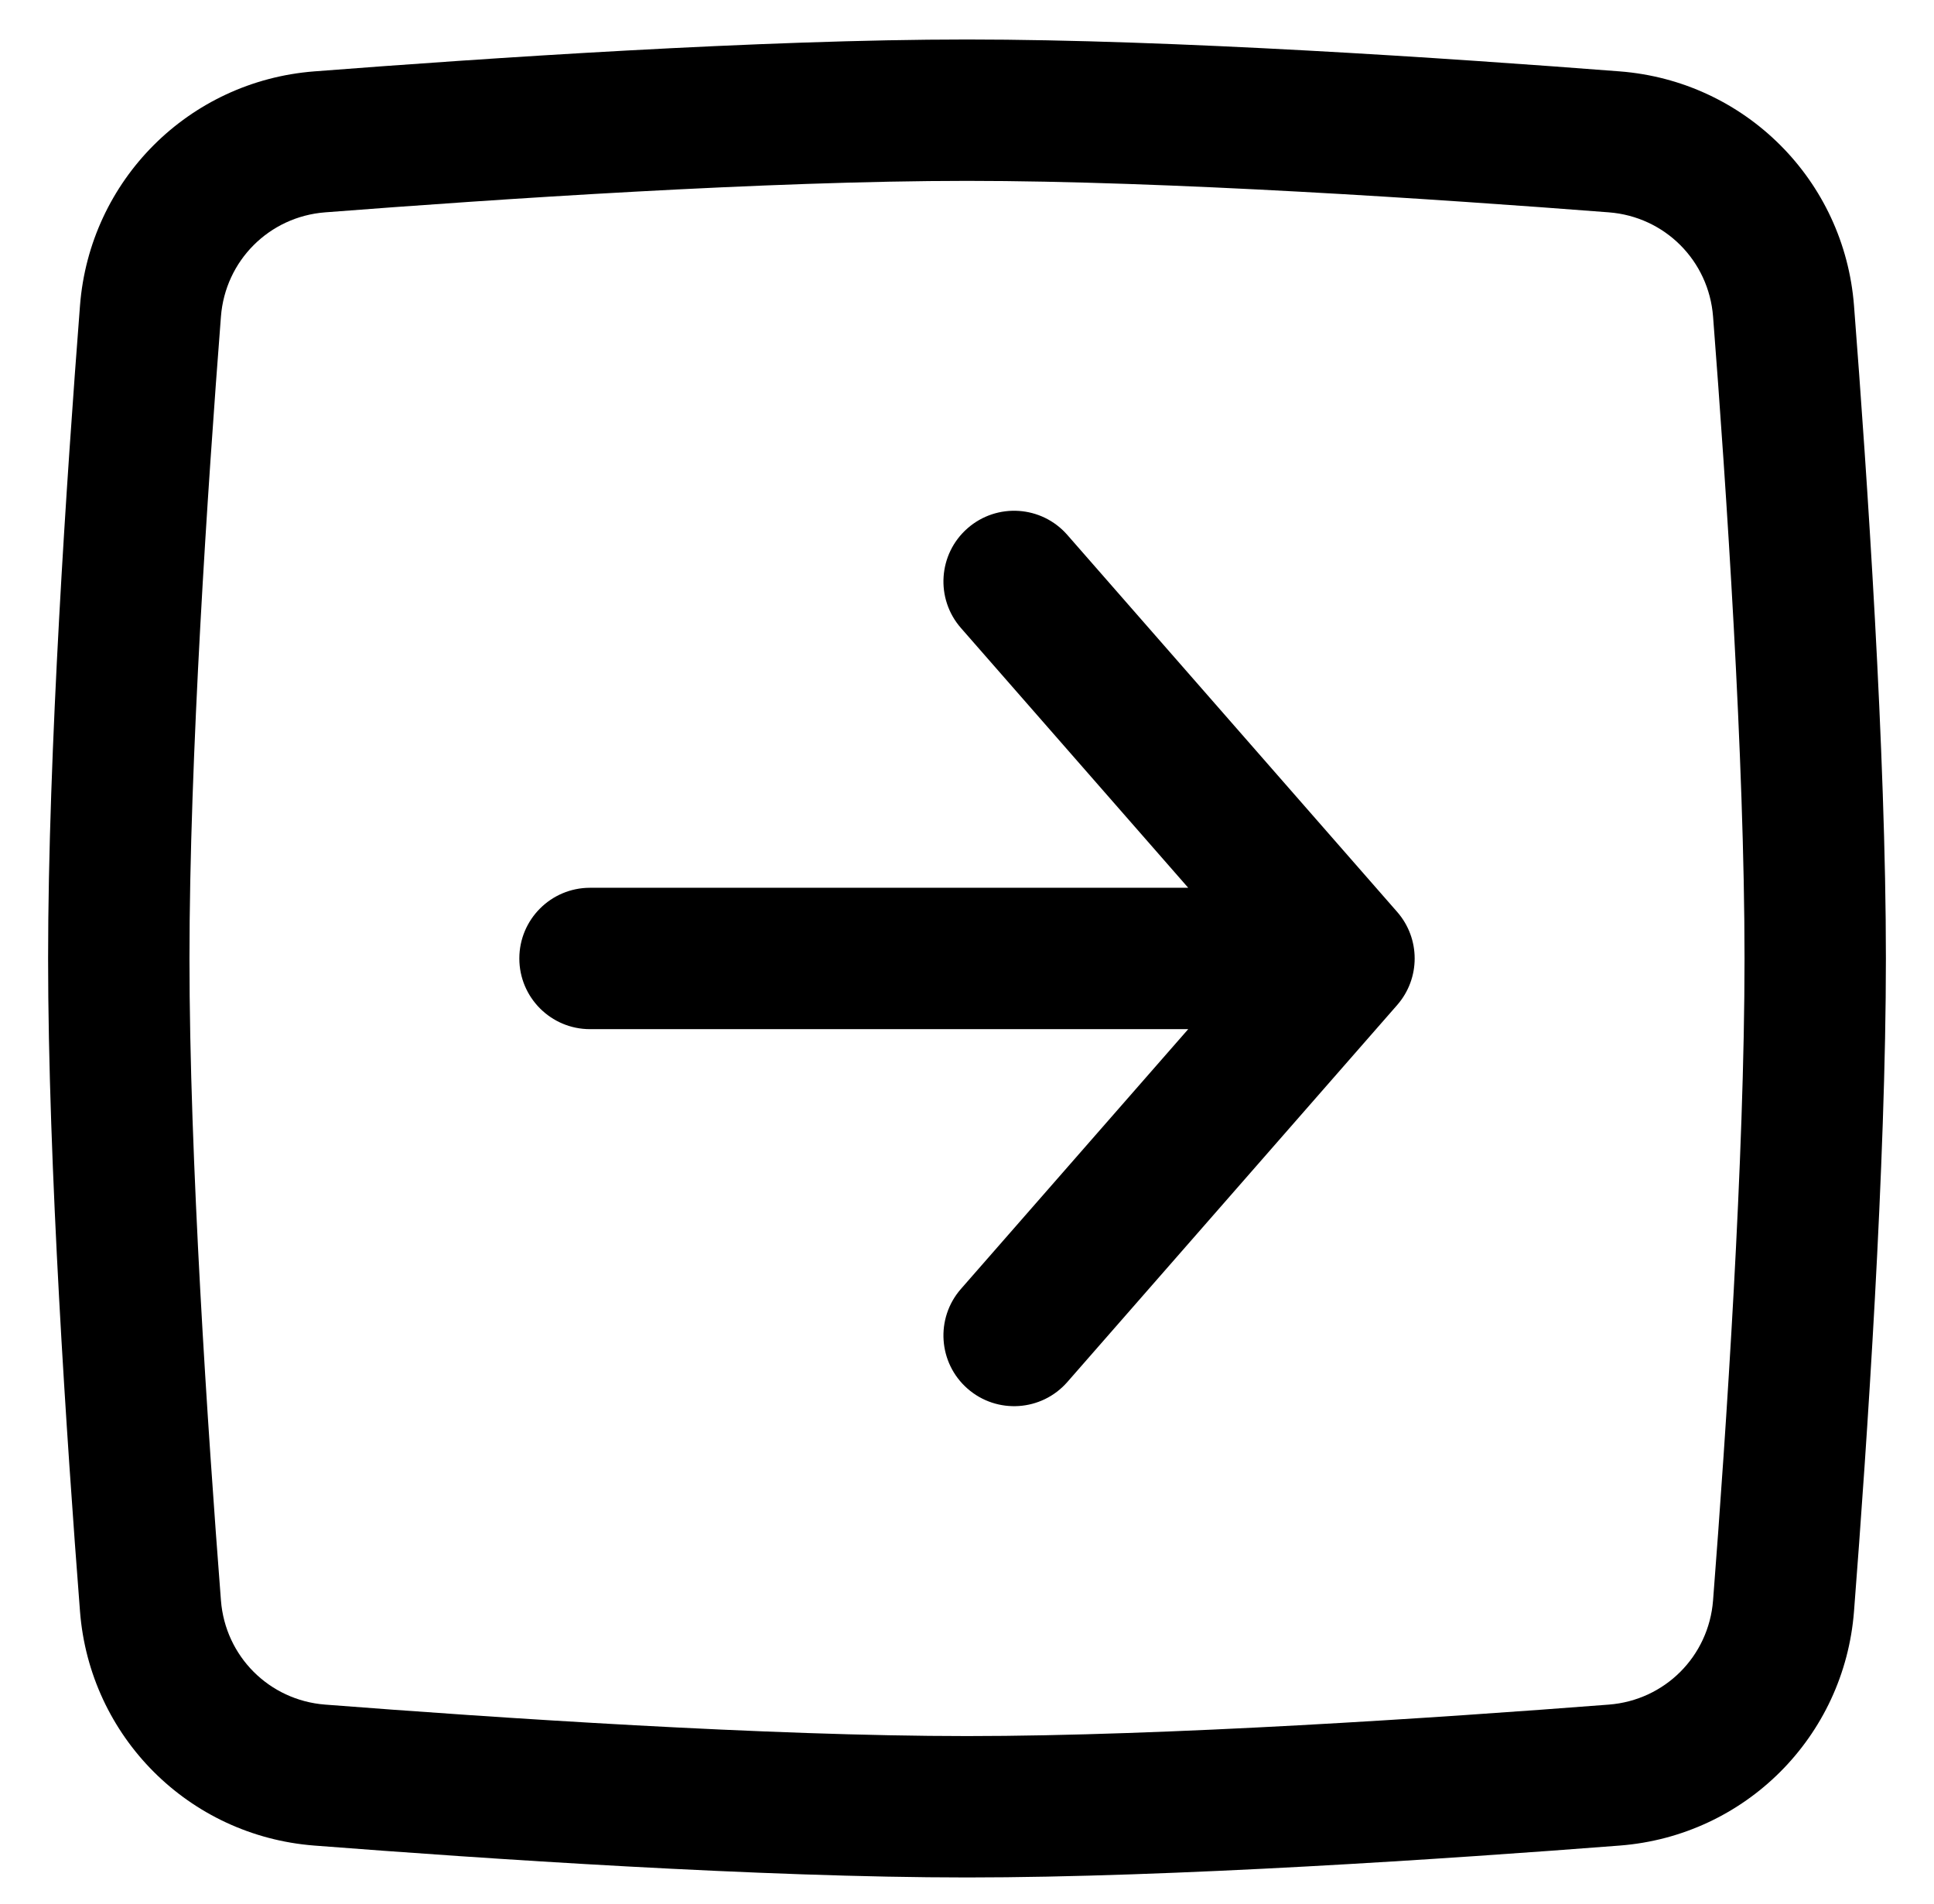 <?xml version="1.0" encoding="utf-8"?>
<!-- Generator: Adobe Illustrator 16.0.0, SVG Export Plug-In . SVG Version: 6.00 Build 0)  -->
<!DOCTYPE svg PUBLIC "-//W3C//DTD SVG 1.1//EN" "http://www.w3.org/Graphics/SVG/1.1/DTD/svg11.dtd">
<svg version="1.1" id="katman_1" xmlns="http://www.w3.org/2000/svg" xmlns:xlink="http://www.w3.org/1999/xlink" x="0px" y="0px"
	 width="449px" height="442px" viewBox="31.5 33.5 449 442" enable-background="new 31.5 33.5 449 442" xml:space="preserve">
<g>
	<path d="M256.134,156.129c6.821-5.968,17.188-5.277,23.155,1.544l76.583,87.522c5.412,6.187,5.412,15.424,0,21.61l-76.583,87.522
		c-5.967,6.82-16.334,7.511-23.155,1.544c-6.82-5.969-7.511-16.337-1.544-23.157l52.768-60.305H168.479
		c-9.063,0-16.41-7.348-16.41-16.41s7.347-16.409,16.41-16.409h138.879l-52.768-60.306
		C248.623,172.465,249.314,162.096,256.134,156.129L256.134,156.129z"/>
	<path d="M256,75.487c-46.276,0-109.522,4.247-149.015,7.307C93.998,83.8,83.8,93.998,82.793,106.986
		c-3.06,39.492-7.306,102.738-7.306,149.014c0,46.276,4.247,109.521,7.306,149.014c1.006,12.987,11.205,23.188,24.192,24.194
		c39.493,3.06,102.739,7.305,149.015,7.305c46.276,0,109.521-4.245,149.014-7.305c12.987-1.007,23.187-11.207,24.193-24.194
		c3.06-39.492,7.305-102.737,7.305-149.014c0-46.275-4.245-109.521-7.305-149.014C428.2,93.998,418.001,83.8,405.014,82.794
		C365.521,79.734,302.276,75.487,256,75.487z M104.451,50.071C143.961,47.01,208.33,42.667,256,42.667
		c47.669,0,112.038,4.344,151.55,7.404c29.113,2.256,52.124,25.266,54.379,54.38c3.062,39.511,7.404,103.879,7.404,151.549
		s-4.343,112.039-7.404,151.55c-2.255,29.114-25.266,52.124-54.379,54.379c-39.512,3.062-103.881,7.405-151.55,7.405
		c-47.67,0-112.039-4.344-151.549-7.405c-29.114-2.255-52.124-25.265-54.379-54.379C47.01,368.039,42.667,303.67,42.667,256
		s4.344-112.038,7.405-151.549C52.327,75.337,75.337,52.327,104.451,50.071L104.451,50.071z"/>
</g>
</svg>
